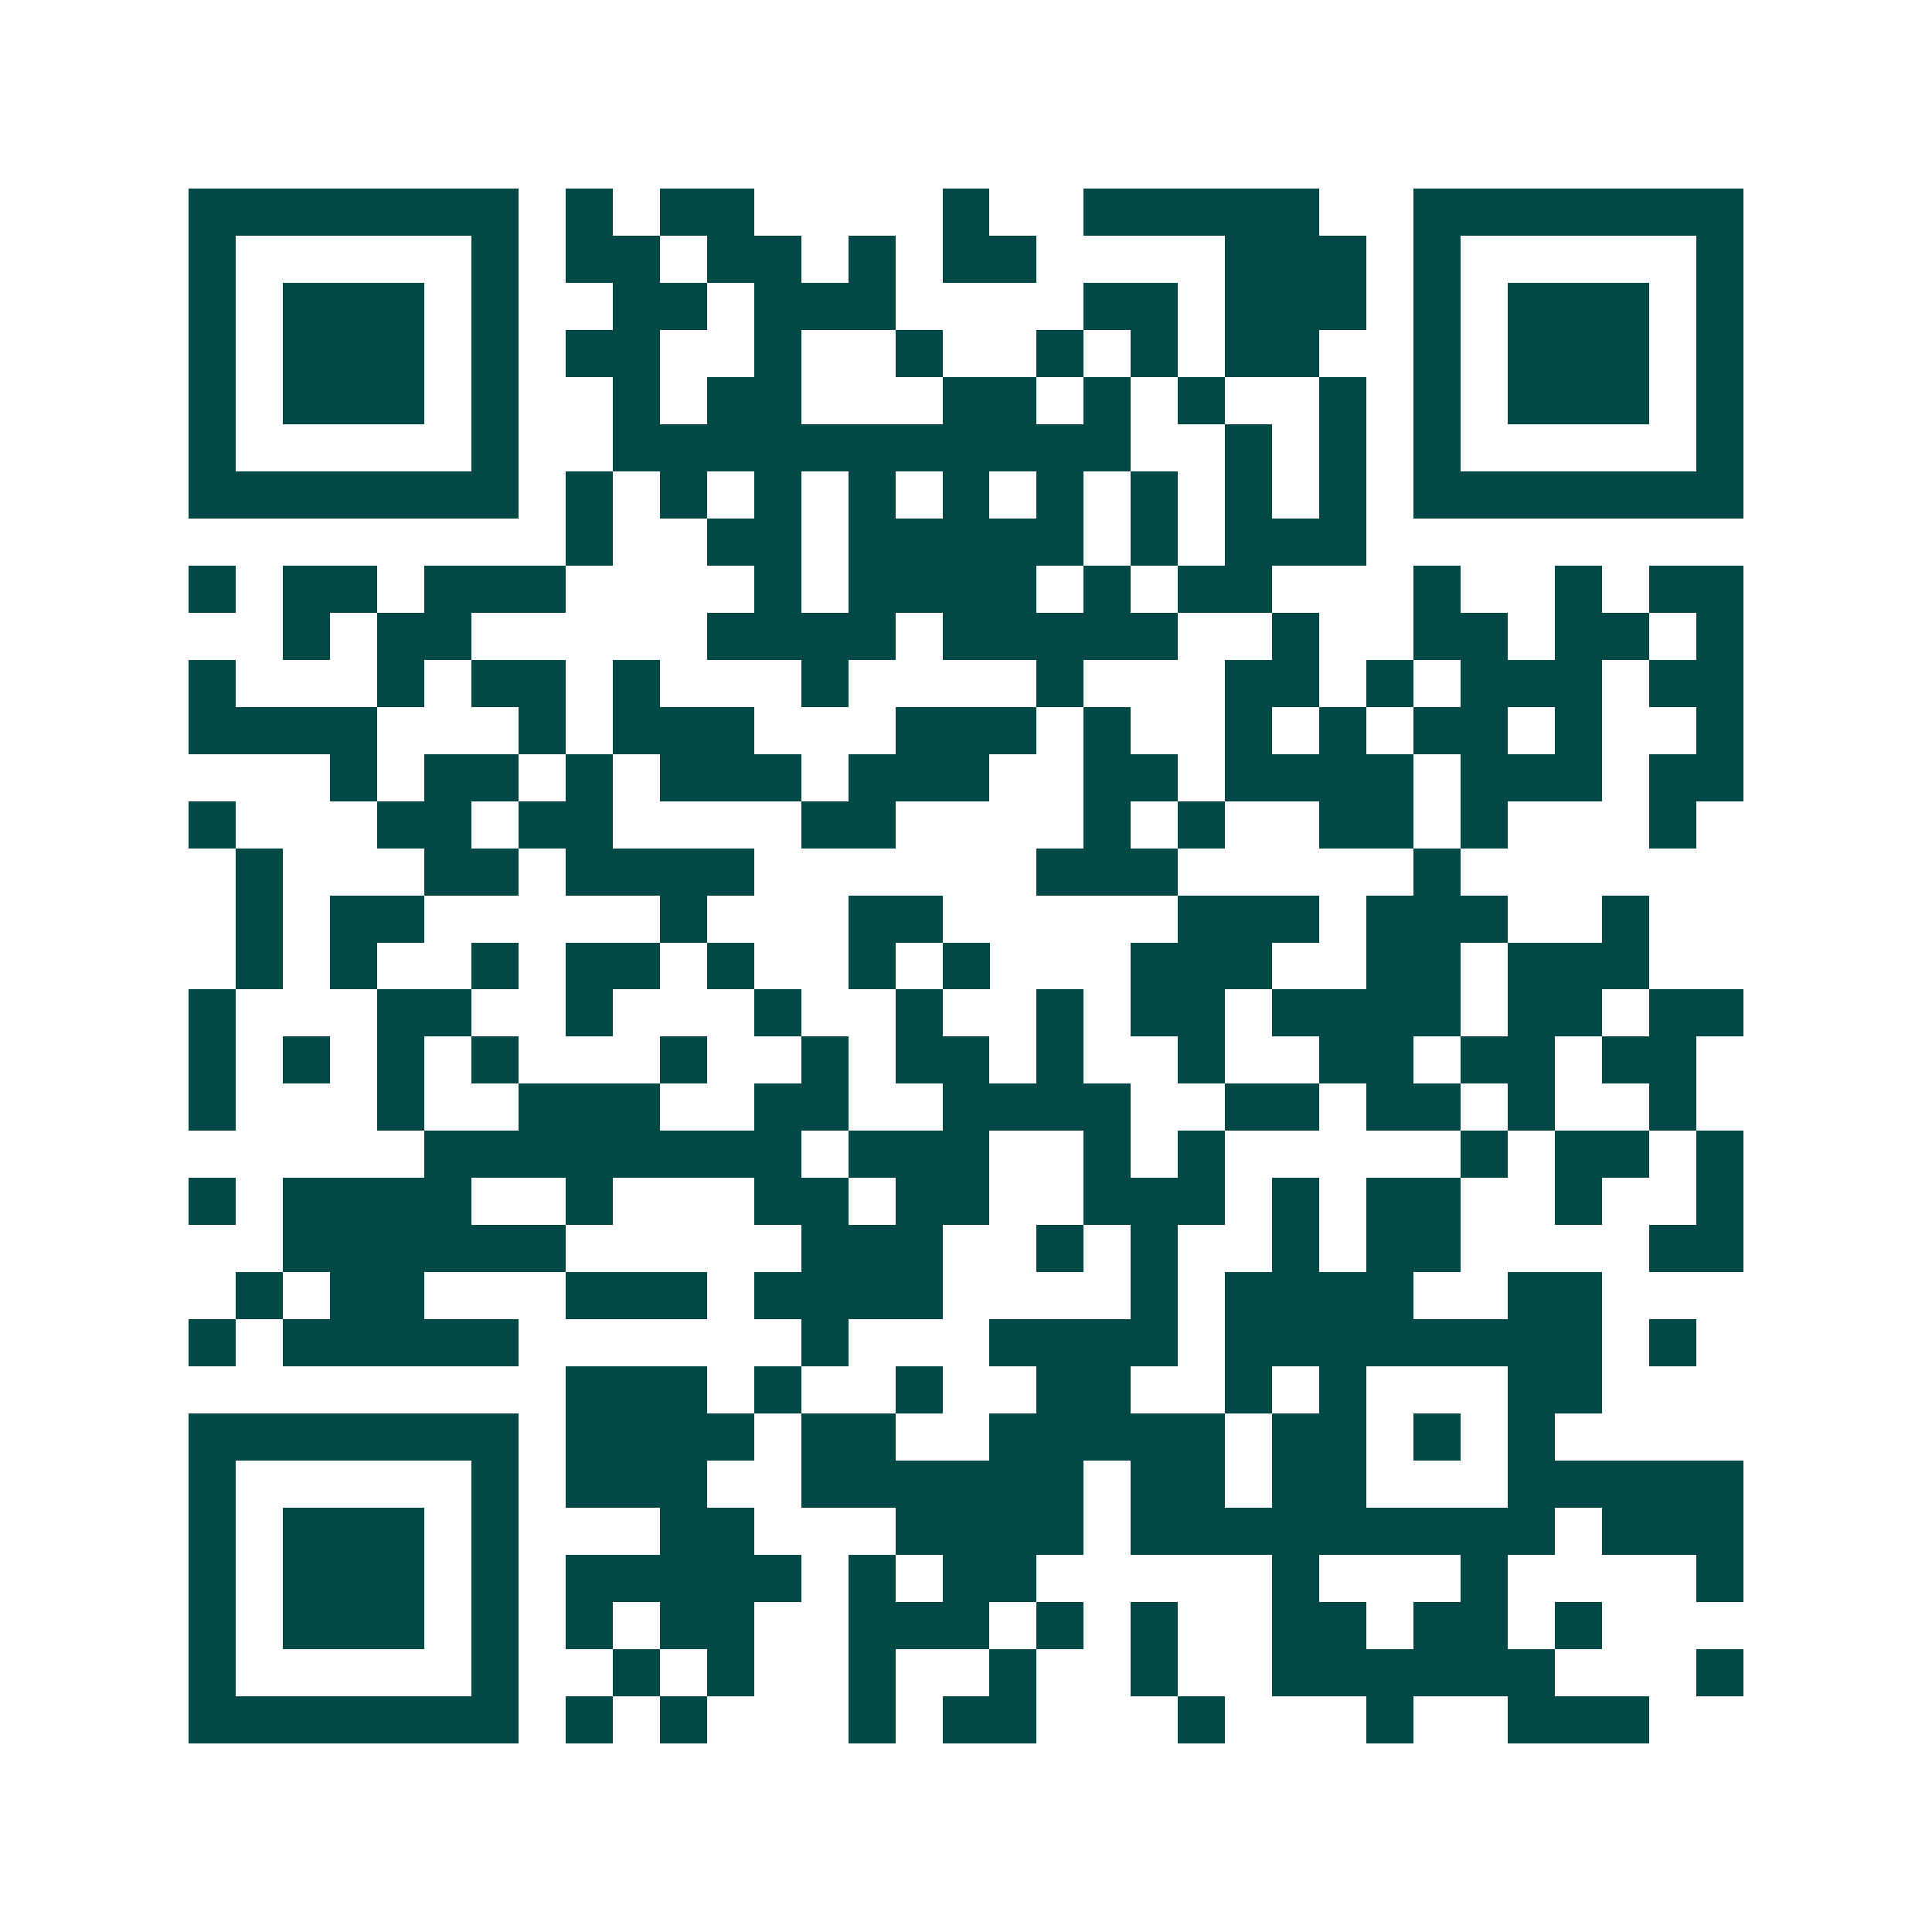 <svg xmlns="http://www.w3.org/2000/svg" width="200" height="200" viewBox="0 0 41 41" shape-rendering="crispEdges"><path fill="#ffffff" d="M0 0h41v41H0z"/><path stroke="#014847" d="M4 4.5h7m1 0h1m1 0h2m4 0h1m2 0h5m2 0h7M4 5.5h1m5 0h1m1 0h2m1 0h2m1 0h1m1 0h2m4 0h3m1 0h1m5 0h1M4 6.5h1m1 0h3m1 0h1m2 0h2m1 0h3m4 0h2m1 0h3m1 0h1m1 0h3m1 0h1M4 7.5h1m1 0h3m1 0h1m1 0h2m2 0h1m2 0h1m2 0h1m1 0h1m1 0h2m2 0h1m1 0h3m1 0h1M4 8.5h1m1 0h3m1 0h1m2 0h1m1 0h2m3 0h2m1 0h1m1 0h1m2 0h1m1 0h1m1 0h3m1 0h1M4 9.5h1m5 0h1m2 0h11m2 0h1m1 0h1m1 0h1m5 0h1M4 10.5h7m1 0h1m1 0h1m1 0h1m1 0h1m1 0h1m1 0h1m1 0h1m1 0h1m1 0h1m1 0h7M12 11.5h1m2 0h2m1 0h5m1 0h1m1 0h3M4 12.5h1m1 0h2m1 0h3m4 0h1m1 0h4m1 0h1m1 0h2m3 0h1m2 0h1m1 0h2M6 13.5h1m1 0h2m5 0h4m1 0h5m2 0h1m2 0h2m1 0h2m1 0h1M4 14.5h1m3 0h1m1 0h2m1 0h1m3 0h1m4 0h1m3 0h2m1 0h1m1 0h3m1 0h2M4 15.5h4m3 0h1m1 0h3m3 0h3m1 0h1m2 0h1m1 0h1m1 0h2m1 0h1m2 0h1M7 16.5h1m1 0h2m1 0h1m1 0h3m1 0h3m2 0h2m1 0h4m1 0h3m1 0h2M4 17.5h1m3 0h2m1 0h2m4 0h2m4 0h1m1 0h1m2 0h2m1 0h1m3 0h1M5 18.5h1m3 0h2m1 0h4m6 0h3m5 0h1M5 19.5h1m1 0h2m5 0h1m3 0h2m5 0h3m1 0h3m2 0h1M5 20.5h1m1 0h1m2 0h1m1 0h2m1 0h1m2 0h1m1 0h1m3 0h3m2 0h2m1 0h3M4 21.5h1m3 0h2m2 0h1m3 0h1m2 0h1m2 0h1m1 0h2m1 0h4m1 0h2m1 0h2M4 22.5h1m1 0h1m1 0h1m1 0h1m3 0h1m2 0h1m1 0h2m1 0h1m2 0h1m2 0h2m1 0h2m1 0h2M4 23.5h1m3 0h1m2 0h3m2 0h2m2 0h4m2 0h2m1 0h2m1 0h1m2 0h1M9 24.5h8m1 0h3m2 0h1m1 0h1m5 0h1m1 0h2m1 0h1M4 25.5h1m1 0h4m2 0h1m3 0h2m1 0h2m2 0h3m1 0h1m1 0h2m2 0h1m2 0h1M6 26.5h6m5 0h3m2 0h1m1 0h1m2 0h1m1 0h2m4 0h2M5 27.5h1m1 0h2m3 0h3m1 0h4m4 0h1m1 0h4m2 0h2M4 28.5h1m1 0h5m6 0h1m3 0h4m1 0h8m1 0h1M12 29.5h3m1 0h1m2 0h1m2 0h2m2 0h1m1 0h1m3 0h2M4 30.5h7m1 0h4m1 0h2m2 0h5m1 0h2m1 0h1m1 0h1M4 31.5h1m5 0h1m1 0h3m2 0h6m1 0h2m1 0h2m3 0h5M4 32.5h1m1 0h3m1 0h1m3 0h2m3 0h4m1 0h9m1 0h3M4 33.5h1m1 0h3m1 0h1m1 0h5m1 0h1m1 0h2m5 0h1m3 0h1m4 0h1M4 34.5h1m1 0h3m1 0h1m1 0h1m1 0h2m2 0h3m1 0h1m1 0h1m2 0h2m1 0h2m1 0h1M4 35.5h1m5 0h1m2 0h1m1 0h1m2 0h1m2 0h1m2 0h1m2 0h6m3 0h1M4 36.5h7m1 0h1m1 0h1m3 0h1m1 0h2m3 0h1m3 0h1m2 0h3"/></svg>
